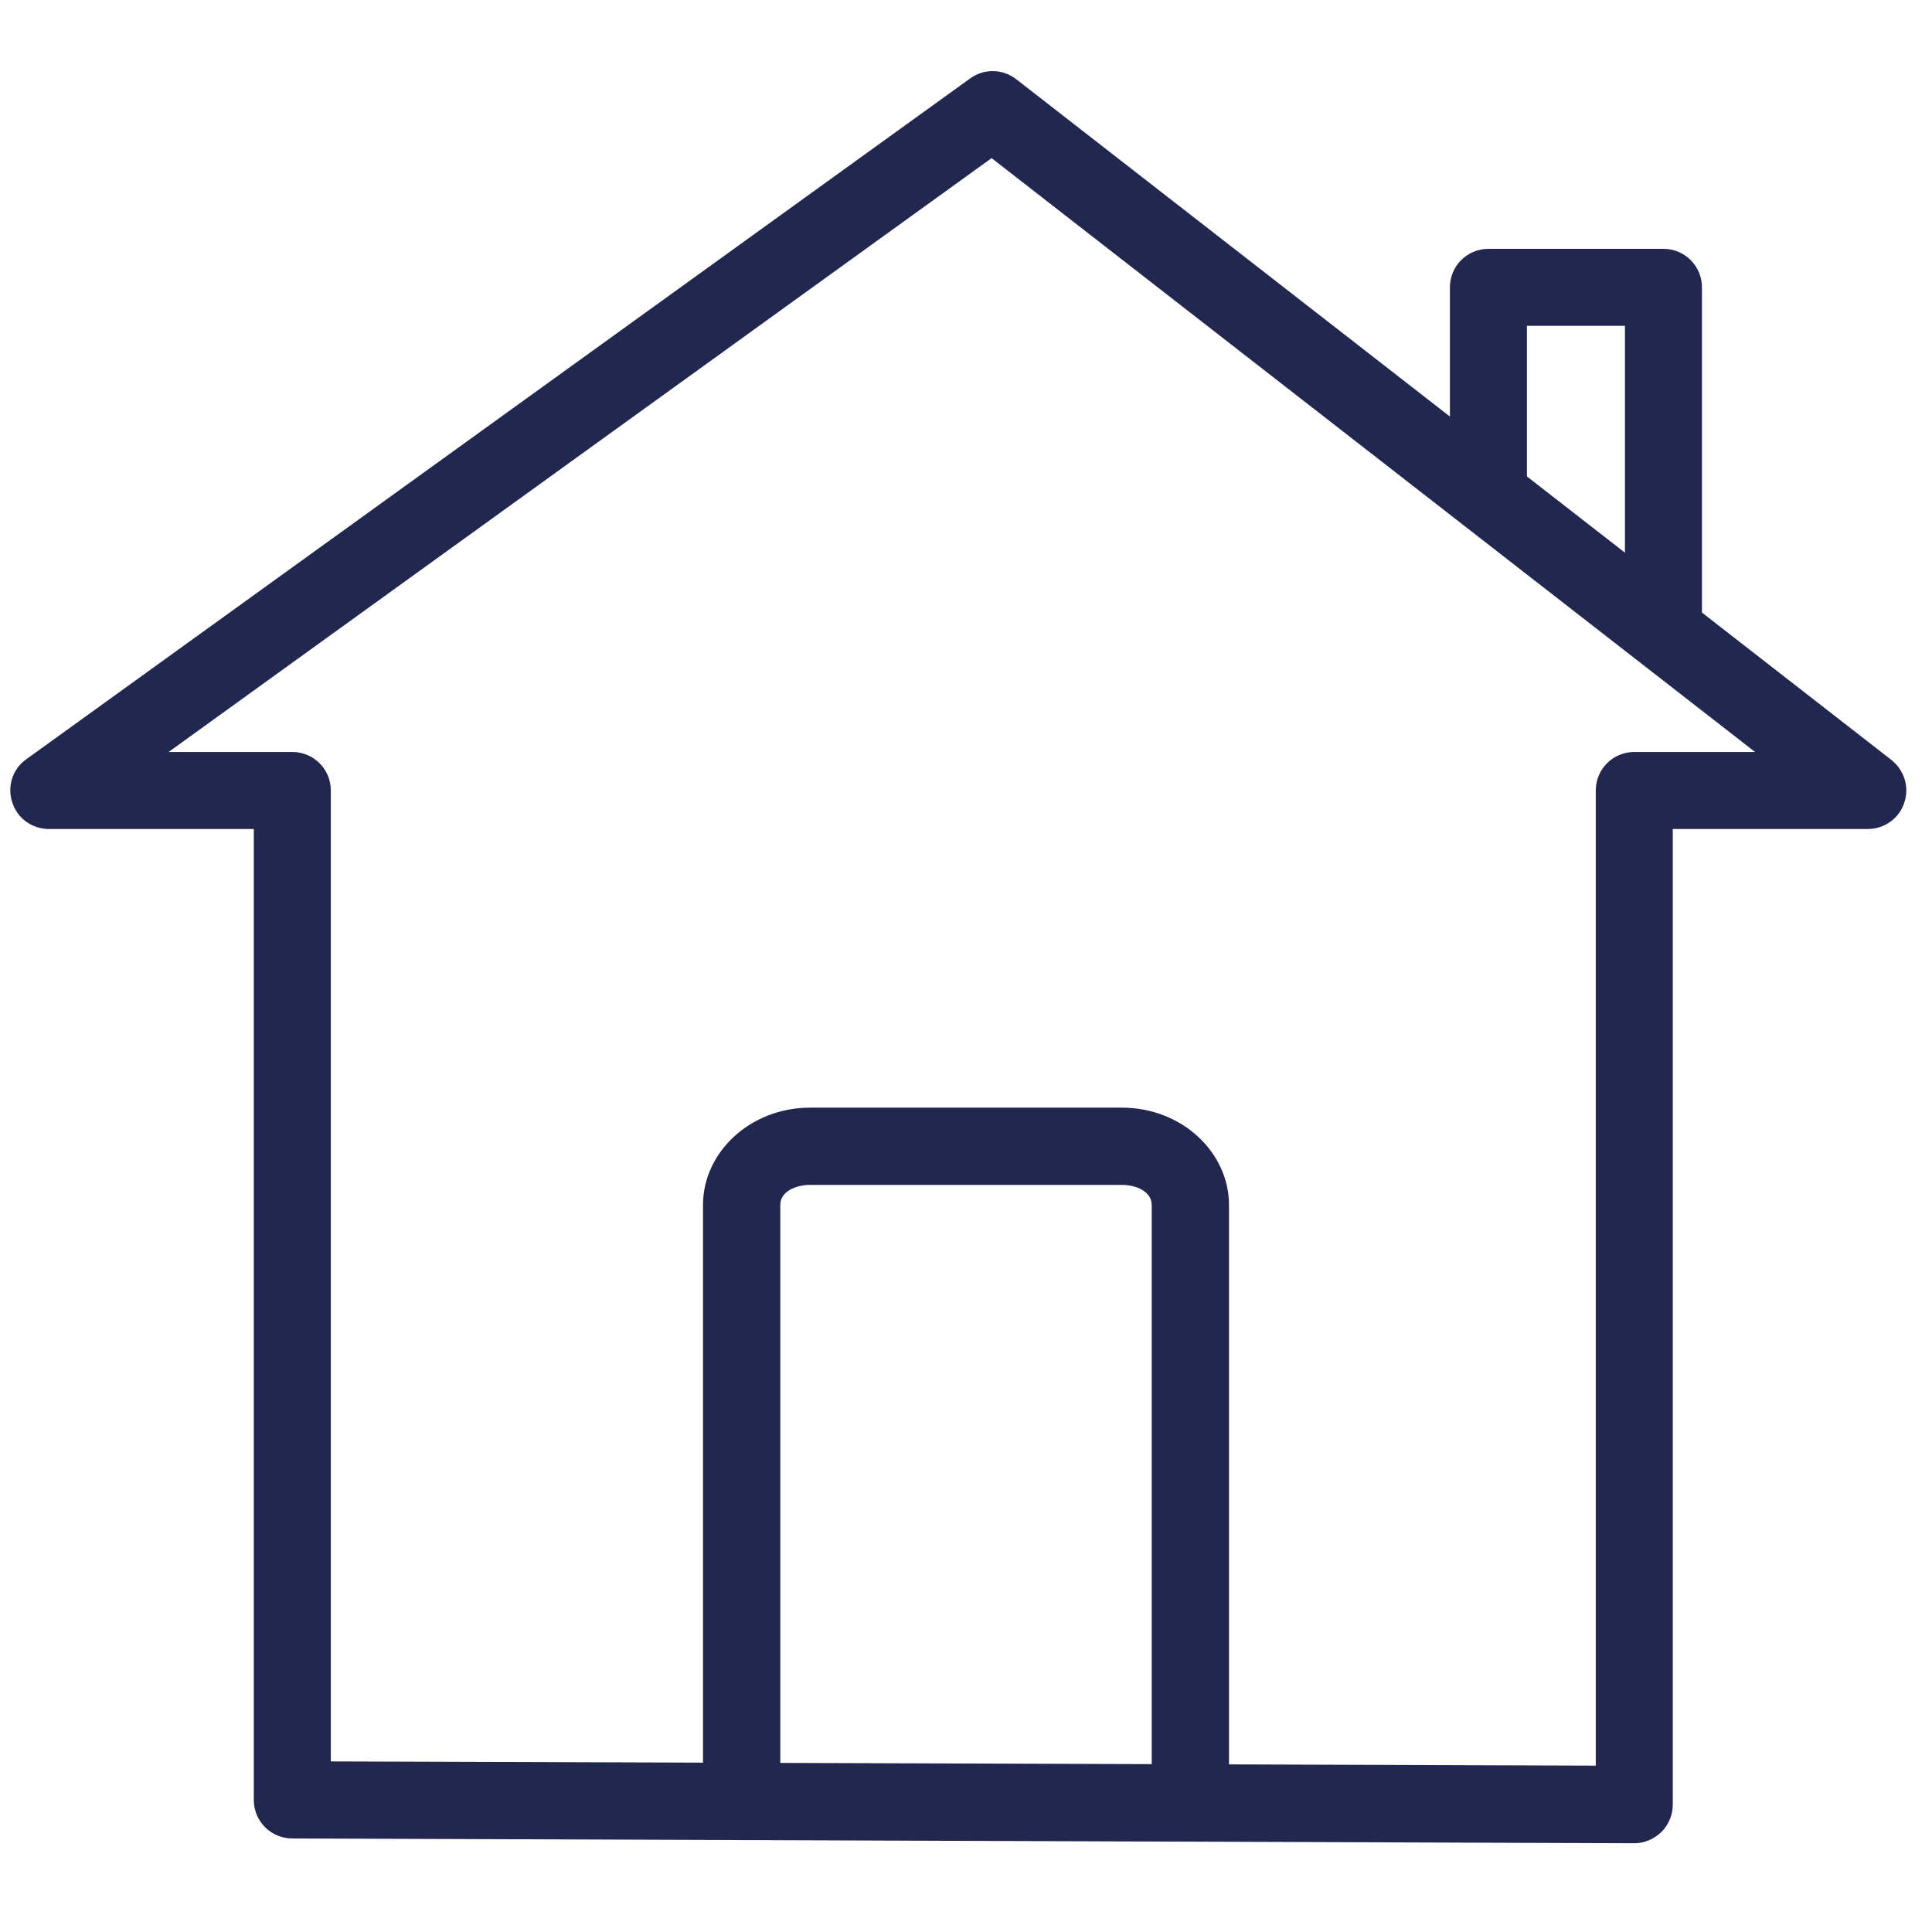 <?xml version="1.0" encoding="UTF-8" standalone="no"?>
<!DOCTYPE svg PUBLIC "-//W3C//DTD SVG 1.1//EN" "http://www.w3.org/Graphics/SVG/1.1/DTD/svg11.dtd">
<svg width="100%" height="100%" viewBox="0 0 100 100" version="1.1" xmlns="http://www.w3.org/2000/svg" xmlns:xlink="http://www.w3.org/1999/xlink" xml:space="preserve" xmlns:serif="http://www.serif.com/" style="fill-rule:evenodd;clip-rule:evenodd;stroke-linejoin:round;stroke-miterlimit:2;">
    <g id="picto_type" transform="matrix(1.51,0,0,1.532,-1688.15,-4046.46)">
        <path d="M1170.32,2652.3L1170.32,2658C1170.32,2658.72 1169.73,2659.3 1169,2659.3C1168.27,2659.3 1167.68,2658.72 1167.68,2658L1167.68,2651C1167.68,2650.28 1168.27,2649.7 1169,2649.7L1175,2649.7C1175.73,2649.7 1176.32,2650.28 1176.32,2651L1176.32,2662C1176.32,2662.72 1175.73,2663.3 1175,2663.3C1174.27,2663.3 1173.68,2662.72 1173.68,2662L1173.68,2652.3L1170.32,2652.3Z" style="fill:rgb(34,39,79);"/>
        <g transform="matrix(1,0,0,0.95,0,135.3)">
            <path d="M1126.68,2667.37L1119.66,2667.37C1119.08,2667.37 1118.57,2666.99 1118.4,2666.42C1118.22,2665.86 1118.41,2665.23 1118.88,2664.89L1151.23,2640.68C1151.7,2640.32 1152.35,2640.33 1152.81,2640.7L1182.81,2664.91C1183.26,2665.28 1183.44,2665.89 1183.25,2666.45C1183.07,2667 1182.57,2667.37 1182,2667.37L1175.32,2667.37L1175.32,2702.06C1175.32,2702.43 1175.18,2702.78 1174.93,2703.04C1174.68,2703.29 1174.35,2703.44 1174,2703.44L1128,2703.27C1127.27,2703.27 1126.68,2702.66 1126.68,2701.9L1126.68,2667.37ZM1178.14,2664.63L1151.97,2643.51L1123.76,2664.63L1128,2664.63C1128.73,2664.63 1129.32,2665.24 1129.32,2666L1129.32,2700.53L1172.68,2700.68L1172.68,2666C1172.68,2665.24 1173.27,2664.63 1174,2664.63L1178.14,2664.63Z" style="fill:rgb(34,39,79);"/>
        </g>
    </g>
    <g transform="matrix(1,0,0,0.863,-0.899,13.857)">
        <path d="M64.512,90.352L64.512,56.207C64.512,53.094 62.106,50.376 58.964,50.376C58.964,50.376 42.834,50.376 42.834,50.376C39.692,50.376 37.286,53.094 37.286,56.207C37.286,56.207 37.286,90.352 37.286,90.352C37.286,91.631 38.182,92.669 39.286,92.669C40.39,92.669 41.286,91.631 41.286,90.352L41.286,56.207C41.286,55.433 42.053,55.009 42.834,55.009L58.964,55.009C59.745,55.009 60.512,55.433 60.512,56.207L60.512,90.352C60.512,91.631 61.408,92.669 62.512,92.669C63.616,92.669 64.512,91.631 64.512,90.352Z" style="fill:rgb(34,39,79);"/>
    </g>
</svg>
